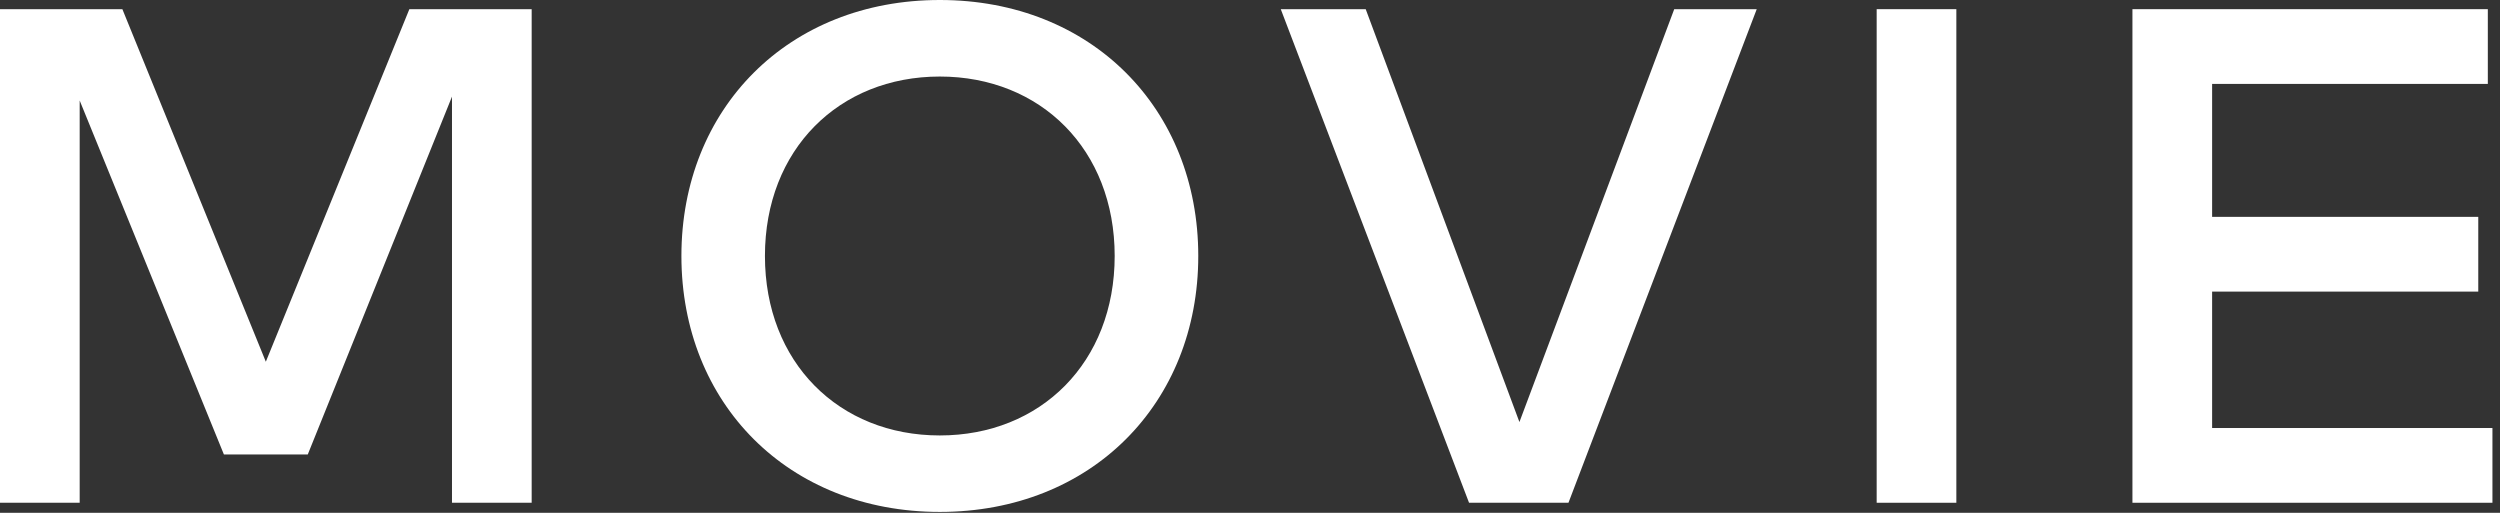 <svg width="39" height="8" viewBox="0 0 39 8" fill="none" xmlns="http://www.w3.org/2000/svg">
<rect x="0" y="0" width="39" height="8" fill="#333333" stroke="none"/>
<path d="M38.882 7.843H33.266V0.143H38.81V1.309H34.509V3.383H38.661V4.549H34.509V6.677H38.882V7.843Z" fill="white"/>
<path d="M30.519 7.843H29.276V0.143H30.519V7.843Z" fill="white"/>
<path d="M24.468 7.843H22.917L19.98 0.143H21.305L23.703 6.584L26.118 0.143H27.405L24.468 7.843Z" fill="white"/>
<path d="M14.661 7.986C12.296 7.986 10.63 6.292 10.63 3.993C10.63 1.694 12.296 0 14.661 0C17.026 0 18.693 1.694 18.693 3.993C18.693 6.292 17.026 7.986 14.661 7.986ZM14.661 6.793C16.234 6.793 17.389 5.654 17.389 3.993C17.389 2.332 16.234 1.194 14.661 1.194C13.088 1.194 11.933 2.332 11.933 3.993C11.933 5.654 13.088 6.793 14.661 6.793Z" fill="white"/>
<path d="M1.243 7.843H0V0.143H1.909L4.147 5.643L6.386 0.143H8.294V7.843H7.051V1.507L4.801 7.09H3.493L1.243 1.568V7.843Z" fill="white"/>
</svg>
